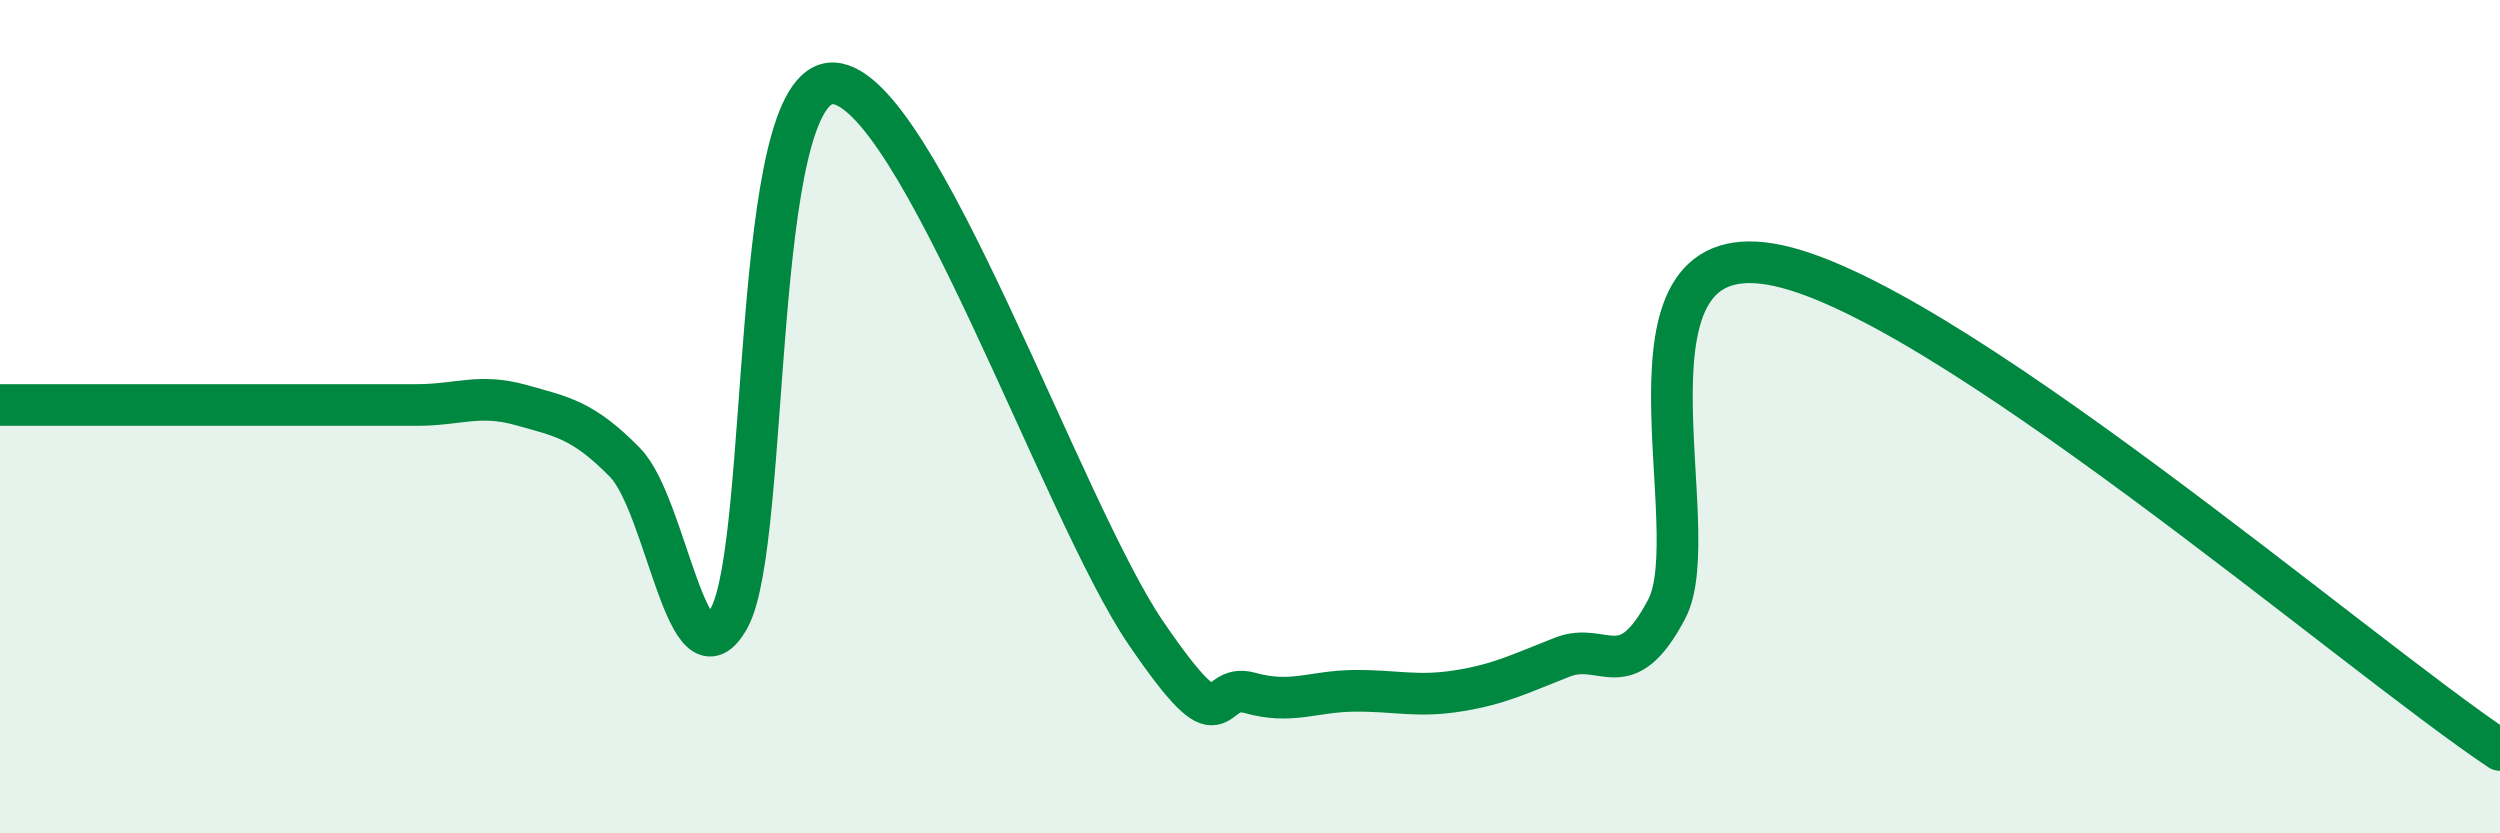 
    <svg width="60" height="20" viewBox="0 0 60 20" xmlns="http://www.w3.org/2000/svg">
      <path
        d="M 0,9.72 C 0.5,9.72 1.5,9.72 2.5,9.72 C 3.5,9.72 4,9.72 5,9.72 C 6,9.72 6.5,9.72 7.5,9.72 C 8.5,9.72 9,9.72 10,9.72 C 11,9.72 11.5,9.44 12.5,9.72 C 13.5,10 14,10.08 15,11.1 C 16,12.12 16.5,16.65 17.5,14.83 C 18.5,13.01 18,1.93 20,2 C 22,2.07 25.5,12.26 27.5,15.19 C 29.5,18.12 29,16.35 30,16.63 C 31,16.91 31.5,16.59 32.5,16.58 C 33.5,16.57 34,16.74 35,16.58 C 36,16.42 36.5,16.16 37.5,15.77 C 38.5,15.38 39,16.51 40,14.62 C 41,12.73 38.5,5.66 42.5,6.34 C 46.5,7.02 56.5,15.67 60,18L60 20L0 20Z"
        fill="#008740"
        opacity="0.1"
        stroke-linecap="round"
        stroke-linejoin="round"
      />
      <path
        d="M 0,9.72 C 0.5,9.72 1.5,9.72 2.5,9.72 C 3.5,9.72 4,9.72 5,9.72 C 6,9.72 6.5,9.72 7.5,9.72 C 8.5,9.72 9,9.72 10,9.72 C 11,9.72 11.5,9.44 12.5,9.72 C 13.5,10 14,10.08 15,11.1 C 16,12.12 16.5,16.65 17.5,14.83 C 18.5,13.01 18,1.93 20,2 C 22,2.07 25.5,12.26 27.5,15.19 C 29.5,18.12 29,16.35 30,16.63 C 31,16.91 31.5,16.59 32.5,16.58 C 33.5,16.57 34,16.74 35,16.58 C 36,16.42 36.5,16.16 37.5,15.77 C 38.5,15.38 39,16.51 40,14.62 C 41,12.73 38.5,5.66 42.5,6.34 C 46.5,7.02 56.5,15.67 60,18"
        stroke="#008740"
        stroke-width="1"
        fill="none"
        stroke-linecap="round"
        stroke-linejoin="round"
      />
    </svg>
  